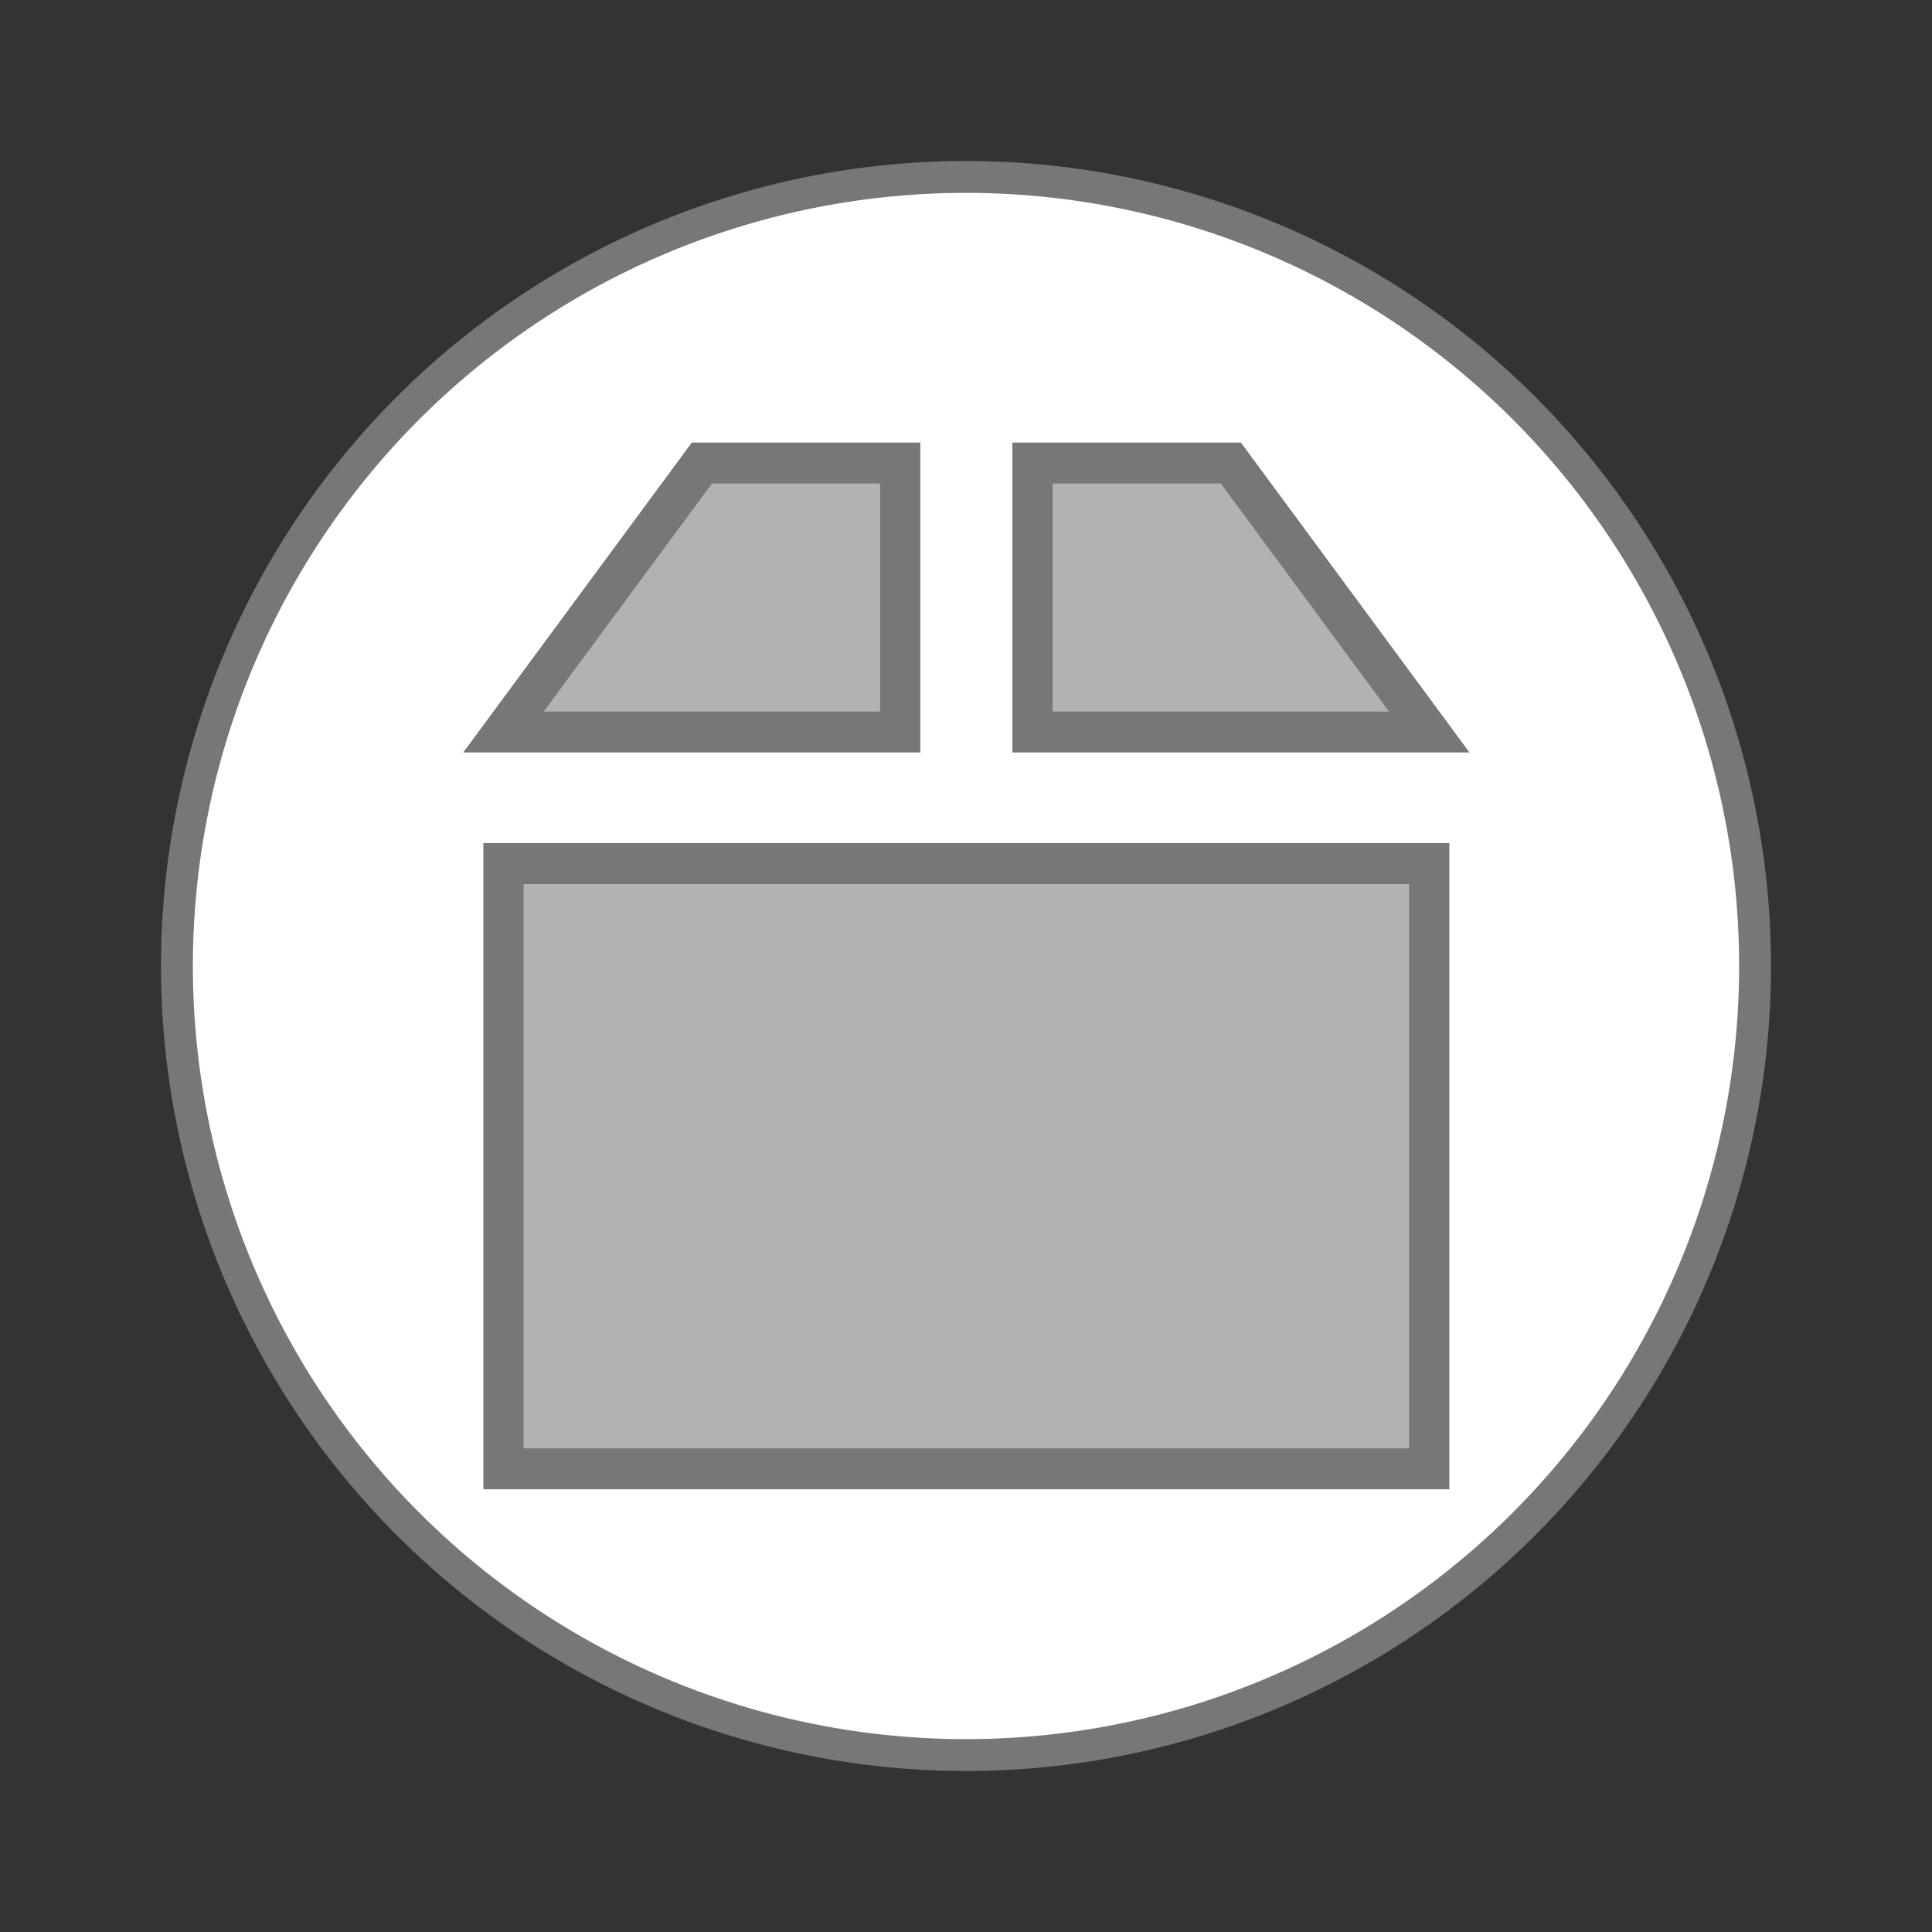 <svg width="48" xmlns="http://www.w3.org/2000/svg" viewBox="0 0 48 48" height="48">
<rect x="0" y="0" width="48" height="48" fill="#333333" stroke="none"/>
<g style="stroke:#777">
<g>
<path style="fill:#fff;stroke-width:.792" d="m 43.604,24 a 19.604,19.604 0 0 1 -39.208,0 19.604,19.604 0 1 1 39.208,0 z"/>
</g>
<g style="fill:#b2b2b2" transform="matrix(1 0 0 1.017 .009 .825)">
<path d="M 17.429,10.5 12.5,17.071 l 9.857,0 0,-6.571 z"/>
<path d="m 25.643,10.5 0,6.571 9.857,0 L 30.571,10.5 z"/>
</g>
</g>
<g transform="matrix(1 0 0 1.017 .009 .389)">
<path style="fill:#b2b2b2;stroke:#777" d="m 12.5,20.714 0,14.786 23,0 0,-14.786 z"/>
</g>
</svg>
